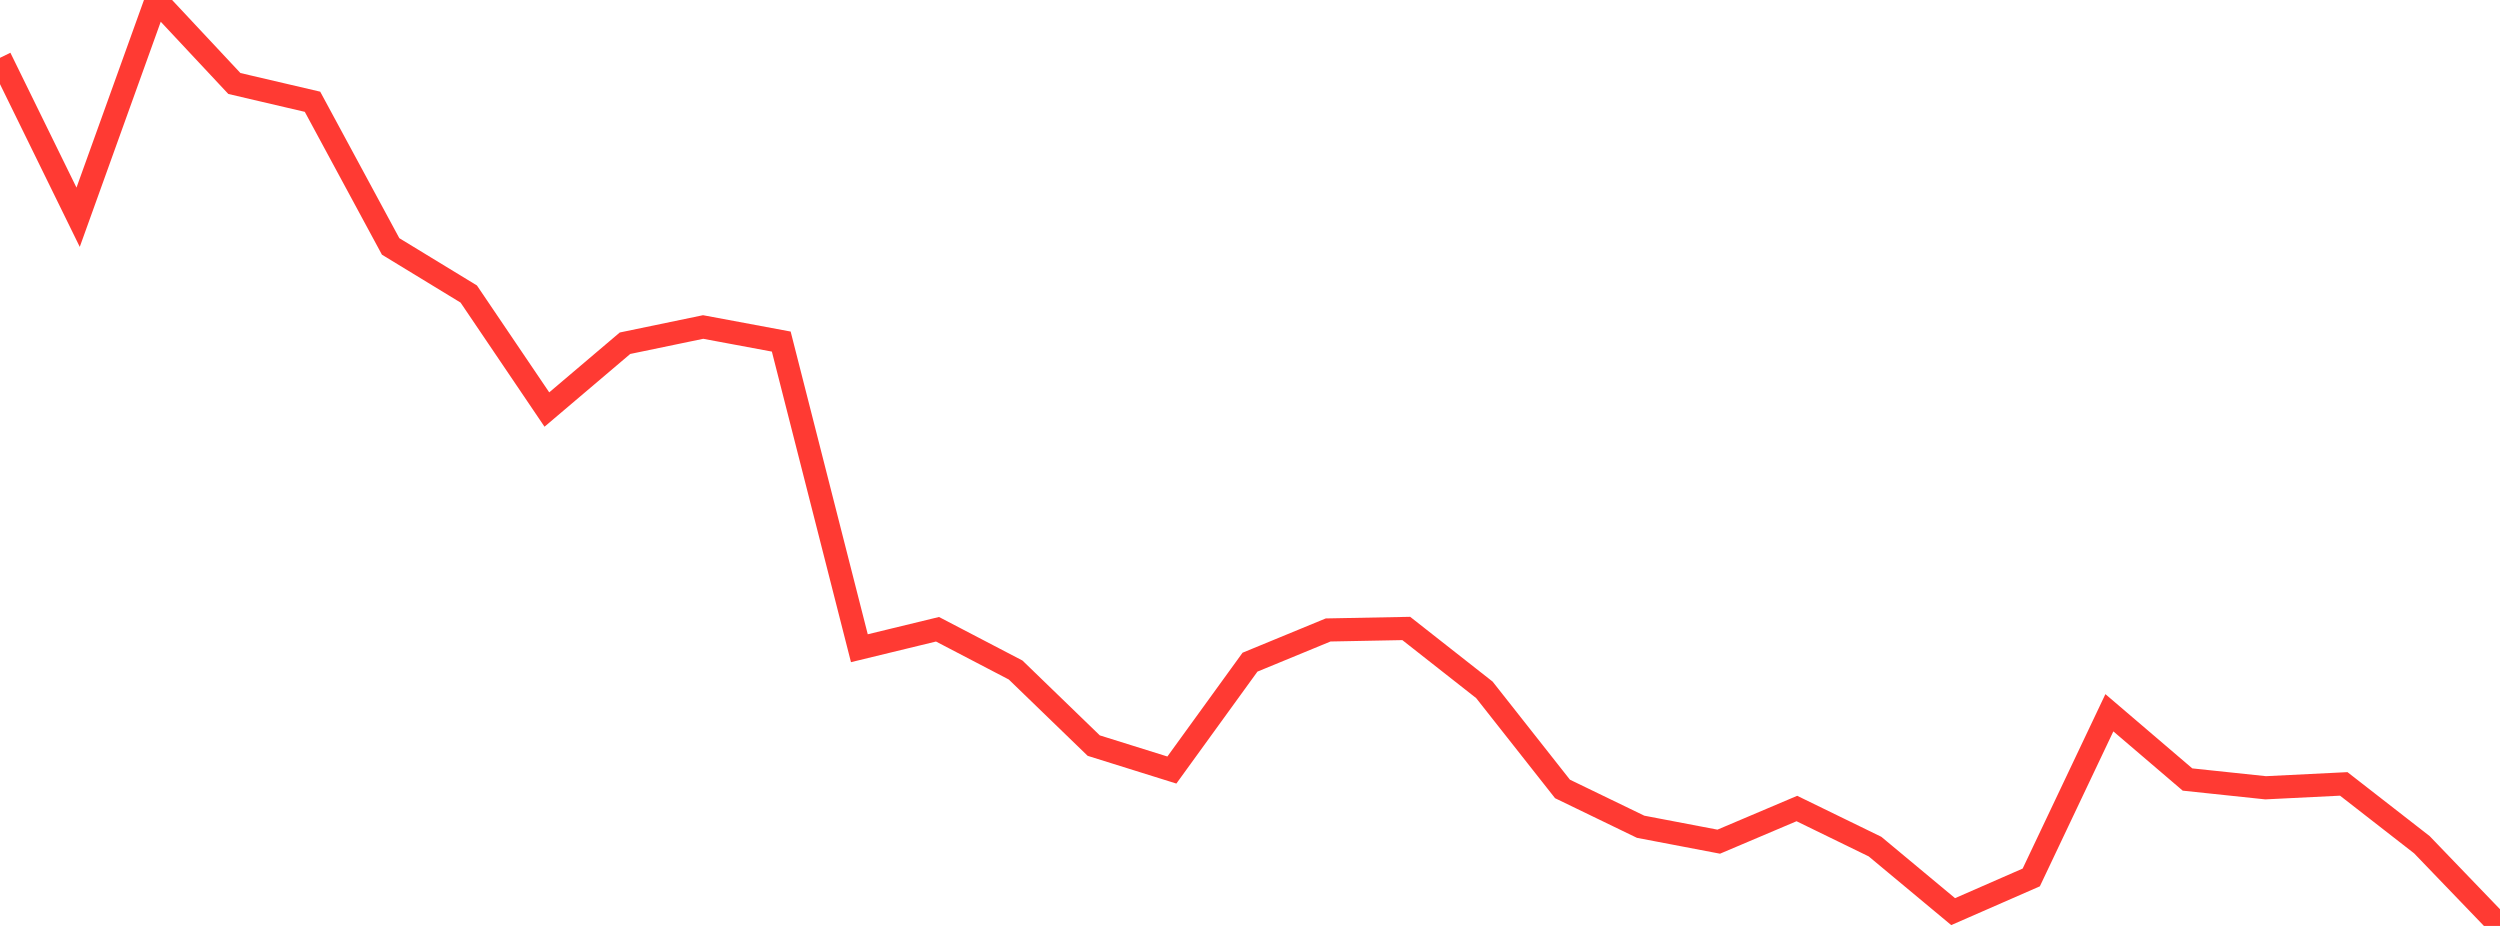 <?xml version="1.0" standalone="no"?>
<!DOCTYPE svg PUBLIC "-//W3C//DTD SVG 1.1//EN" "http://www.w3.org/Graphics/SVG/1.1/DTD/svg11.dtd">

<svg width="135" height="50" viewBox="0 0 135 50" preserveAspectRatio="none" 
  xmlns="http://www.w3.org/2000/svg"
  xmlns:xlink="http://www.w3.org/1999/xlink">


<polyline points="0.0, 3.123 4.219, 11.731 8.438, 0.0 12.656, 4.509 16.875, 5.495 21.094, 13.307 25.312, 15.877 29.531, 22.115 33.75, 18.534 37.969, 17.658 42.188, 18.445 46.406, 35.004 50.625, 33.98 54.844, 36.181 59.062, 40.263 63.281, 41.582 67.5, 35.757 71.719, 34.018 75.938, 33.937 80.156, 37.251 84.375, 42.603 88.594, 44.645 92.812, 45.45 97.031, 43.66 101.25, 45.716 105.469, 49.228 109.688, 47.382 113.906, 38.489 118.125, 42.094 122.344, 42.54 126.562, 42.331 130.781, 45.614 135.0, 50.0" fill="none" stroke="#ff3a33" stroke-width="1.25"/>

</svg>